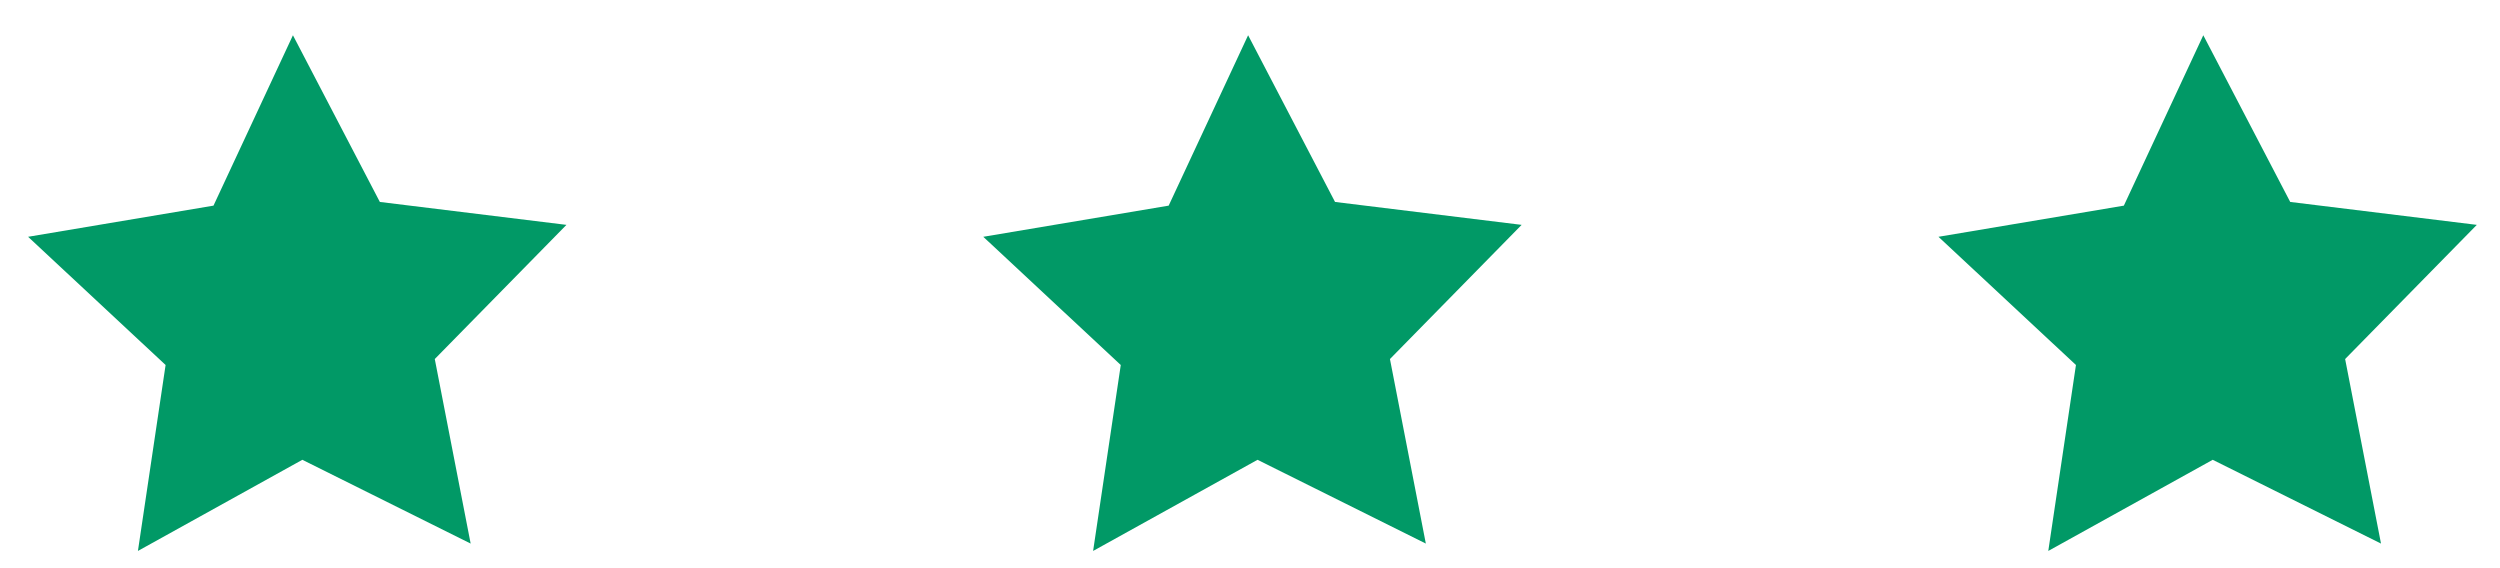 <?xml version="1.0" encoding="utf-8"?>
<!-- Generator: Adobe Illustrator 23.0.3, SVG Export Plug-In . SVG Version: 6.00 Build 0)  -->
<svg version="1.1" id="_x33__Stars" xmlns="http://www.w3.org/2000/svg" xmlns:xlink="http://www.w3.org/1999/xlink" x="0px"
	 y="0px" viewBox="0 0 2315 525.98" style="enable-background:new 0 0 2315 525.98;" xml:space="preserve">
<style type="text/css">
	.st0{fill:#019966;}
</style>
<g>
	<g>
		<polygon class="st0" points="402.6,332.46 435.82,503.35 279.97,425.77 127.72,510.17 153.34,337.99 26.02,219.27 197.69,190.42 
			271.26,32.65 351.74,187 524.53,208.22 		"/>
	</g>
	<g>
		<polygon class="st0" points="1287.09,332.46 1320.32,503.35 1164.47,425.77 1012.22,510.17 1037.83,337.99 910.51,219.27 
			1082.19,190.42 1155.75,32.65 1236.24,187 1409.03,208.22 		"/>
	</g>
	<g>
		<polygon class="st0" points="2171.59,332.46 2204.81,503.35 2048.97,425.77 1896.71,510.17 1922.33,337.99 1795.01,219.27 
			1966.69,190.42 2040.25,32.65 2120.74,187 2293.52,208.22 		"/>
	</g>
</g>
</svg>
